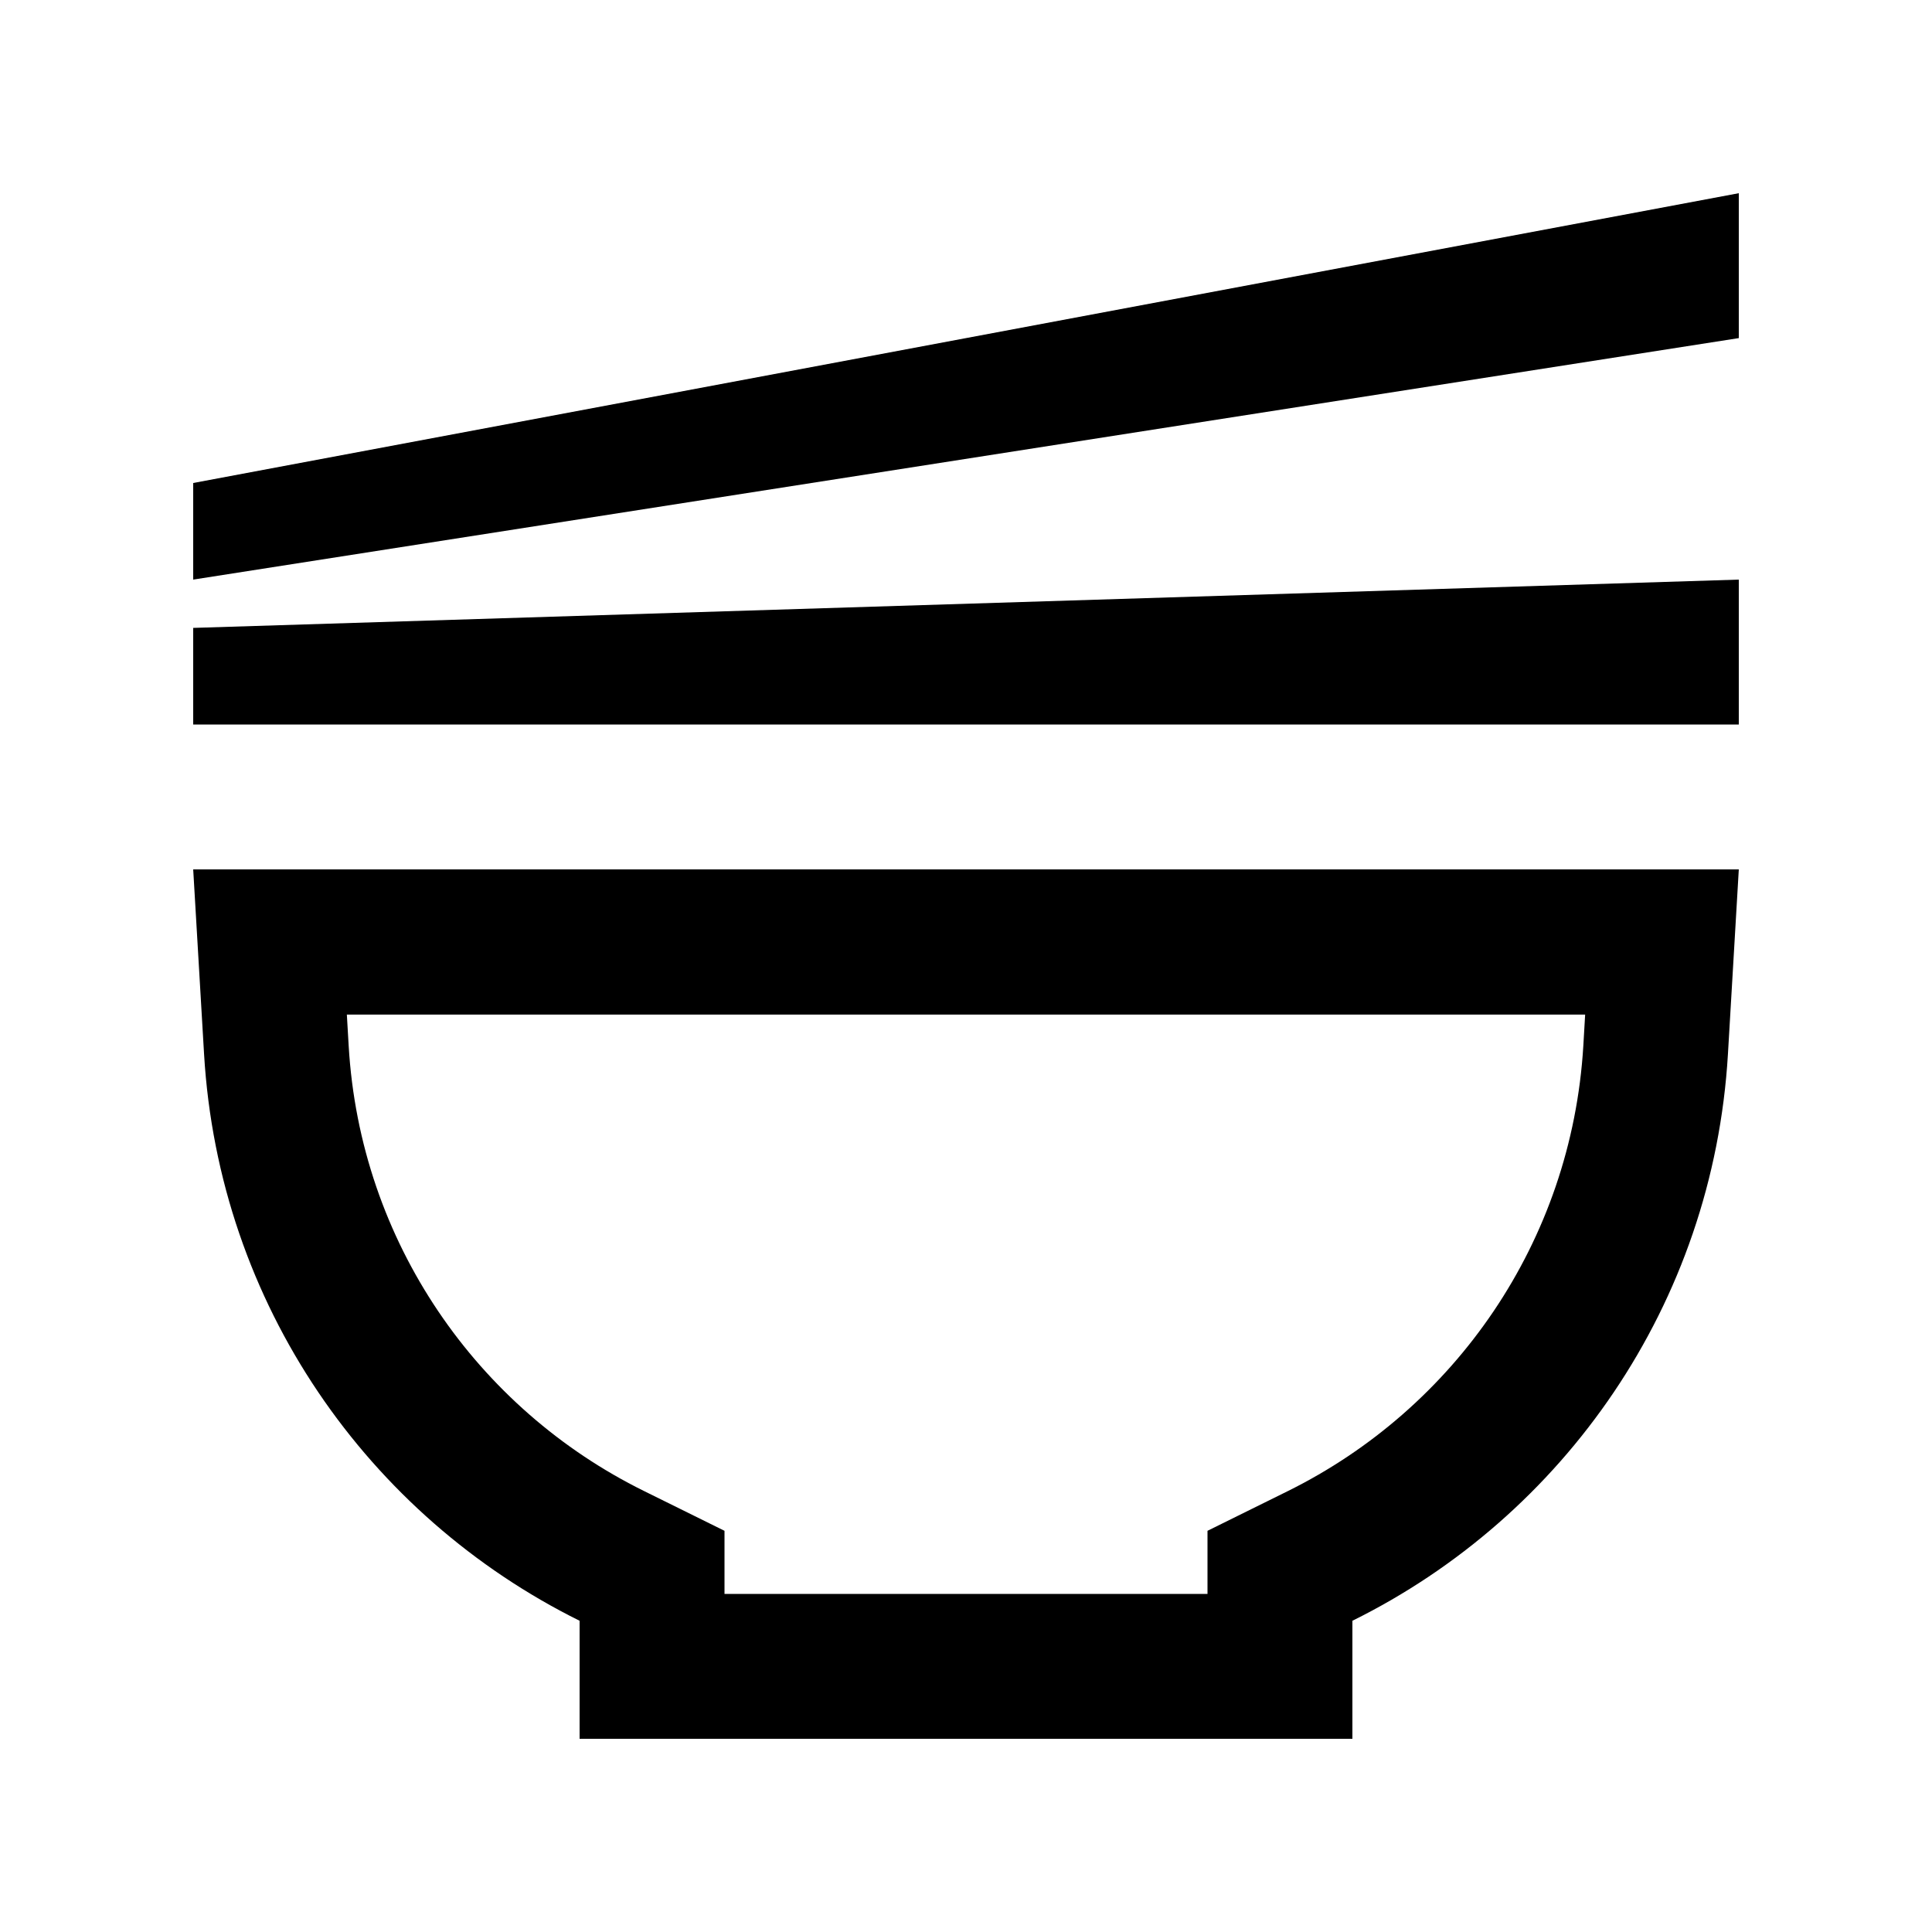 <svg xmlns="http://www.w3.org/2000/svg" viewBox="0 0 640 640"><!--! Font Awesome Pro 7.1.0 by @fontawesome - https://fontawesome.com License - https://fontawesome.com/license (Commercial License) Copyright 2025 Fonticons, Inc. --><path fill="currentColor" d="M64 192L64 160L576 64L576 112L64 192zM64 208L576 192L576 240L64 240L64 208zM240 528L400 528L400 507.1L426.7 493.9C481.8 466.6 520.6 411.5 524.5 346.4L525.1 336.1L114.9 336.1L115.5 346.4C119.3 411.5 158.2 466.7 213.3 493.9L240 507.1L240 528zM67.6 349.2C67.4 346.2 66.2 325.8 64 288L576 288C573.8 325.8 572.6 346.2 572.4 349.2C567.5 432.1 518 502.3 448 536.9L448 576L192 576L192 536.9C122 502.2 72.5 432.1 67.6 349.2z"/></svg>